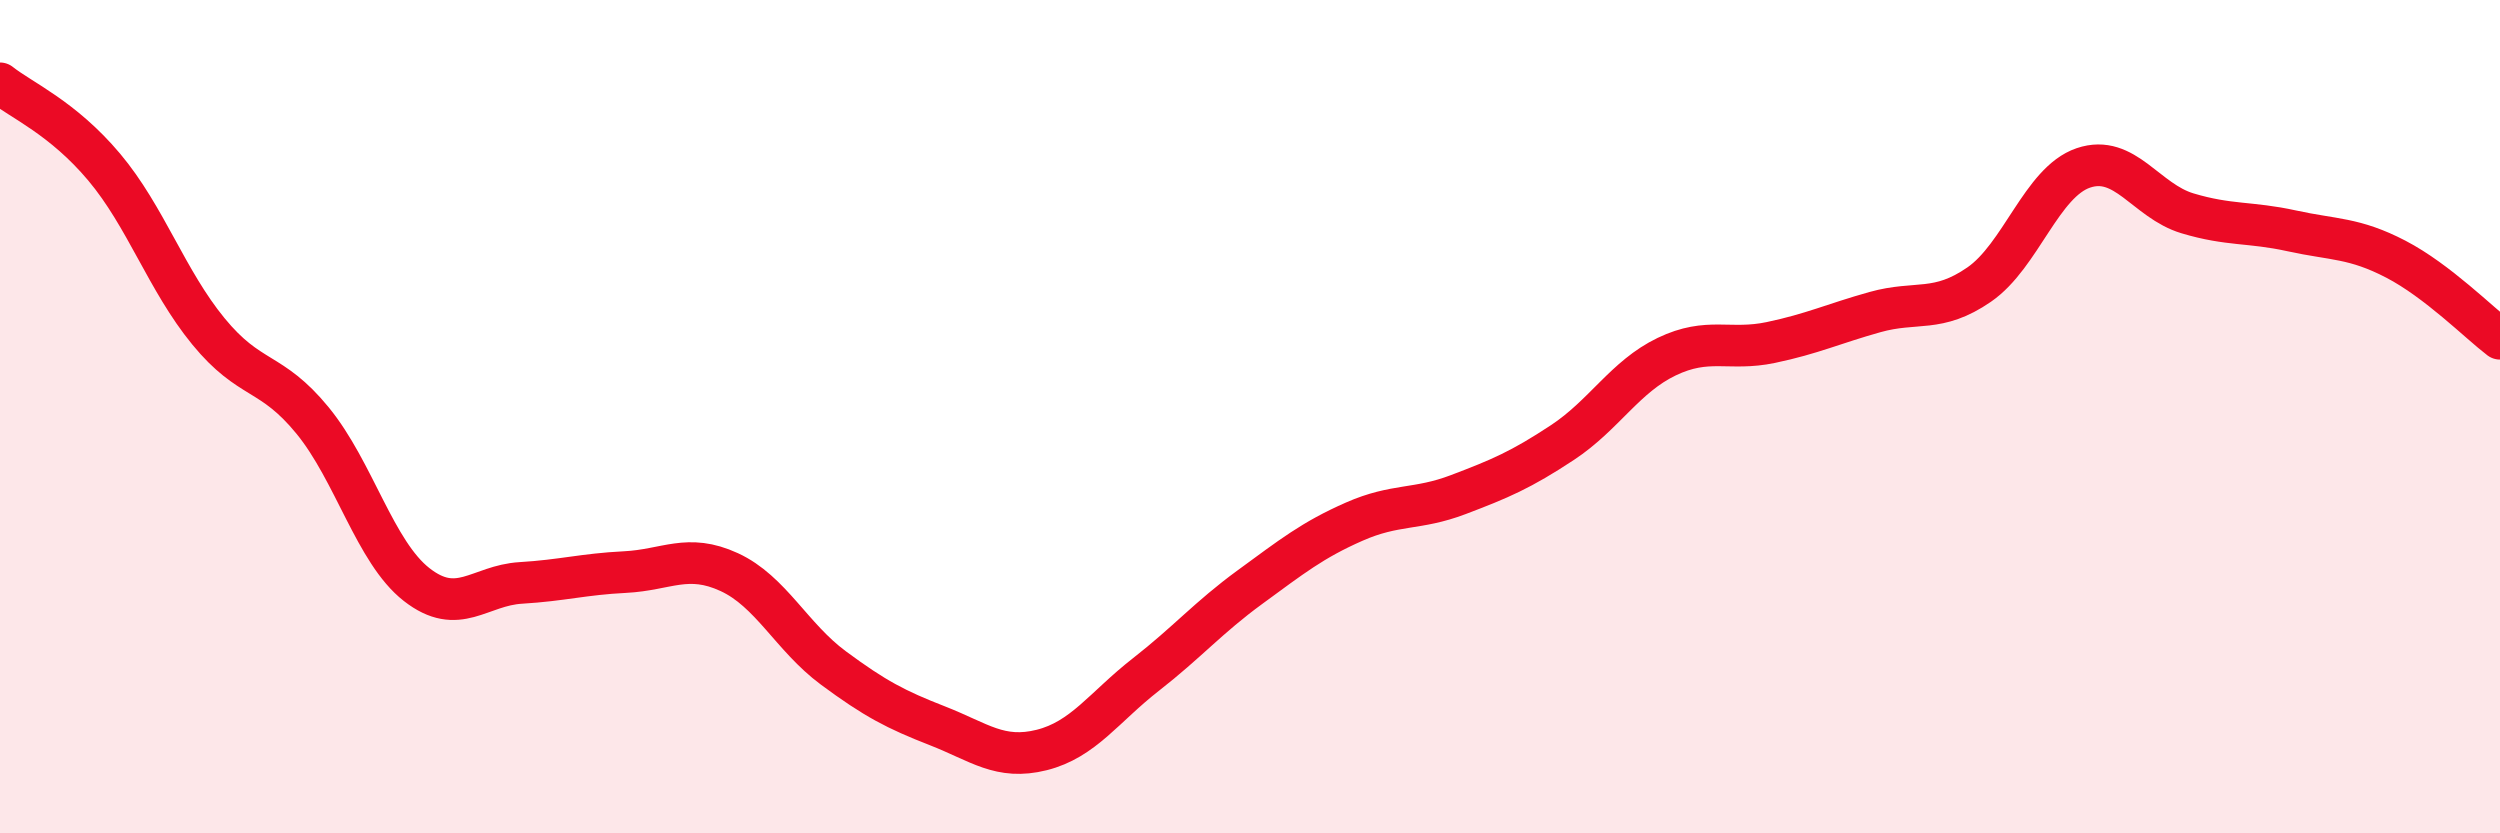 
    <svg width="60" height="20" viewBox="0 0 60 20" xmlns="http://www.w3.org/2000/svg">
      <path
        d="M 0,2 C 0.5,2.4 1.5,2.82 2.5,4.01 C 3.5,5.2 4,6.73 5,7.95 C 6,9.17 6.5,8.87 7.5,10.09 C 8.5,11.31 9,13.25 10,14.03 C 11,14.81 11.5,14.05 12.5,13.99 C 13.5,13.93 14,13.78 15,13.73 C 16,13.68 16.5,13.27 17.5,13.73 C 18.5,14.19 19,15.29 20,16.03 C 21,16.77 21.5,17.03 22.5,17.42 C 23.5,17.81 24,18.25 25,18 C 26,17.75 26.5,16.97 27.5,16.19 C 28.5,15.41 29,14.82 30,14.09 C 31,13.36 31.5,12.96 32.5,12.52 C 33.5,12.08 34,12.25 35,11.87 C 36,11.49 36.5,11.28 37.5,10.62 C 38.5,9.96 39,9.04 40,8.56 C 41,8.08 41.5,8.43 42.5,8.22 C 43.5,8.01 44,7.77 45,7.49 C 46,7.21 46.5,7.52 47.5,6.83 C 48.5,6.14 49,4.37 50,4.03 C 51,3.69 51.5,4.82 52.5,5.12 C 53.5,5.42 54,5.32 55,5.54 C 56,5.76 56.5,5.7 57.5,6.22 C 58.5,6.74 59.5,7.75 60,8.13L60 20L0 20Z"
        fill="#EB0A25"
        opacity="0.1"
        stroke-linecap="round"
        stroke-linejoin="round"
      />
      <path
        d="M 0,2 C 0.5,2.4 1.5,2.82 2.5,4.01 C 3.5,5.2 4,6.73 5,7.95 C 6,9.17 6.5,8.87 7.5,10.09 C 8.5,11.31 9,13.25 10,14.03 C 11,14.81 11.5,14.05 12.5,13.99 C 13.5,13.93 14,13.78 15,13.73 C 16,13.68 16.5,13.27 17.5,13.73 C 18.5,14.19 19,15.29 20,16.03 C 21,16.77 21.5,17.03 22.5,17.42 C 23.5,17.81 24,18.25 25,18 C 26,17.75 26.5,16.97 27.5,16.19 C 28.5,15.41 29,14.82 30,14.09 C 31,13.36 31.5,12.96 32.5,12.52 C 33.5,12.08 34,12.25 35,11.87 C 36,11.49 36.5,11.28 37.5,10.62 C 38.5,9.96 39,9.04 40,8.56 C 41,8.08 41.5,8.43 42.5,8.22 C 43.5,8.01 44,7.77 45,7.49 C 46,7.21 46.5,7.52 47.5,6.83 C 48.5,6.14 49,4.37 50,4.03 C 51,3.69 51.5,4.82 52.5,5.12 C 53.5,5.42 54,5.32 55,5.54 C 56,5.76 56.5,5.7 57.5,6.22 C 58.5,6.74 59.5,7.75 60,8.13"
        stroke="#EB0A25"
        stroke-width="1"
        fill="none"
        stroke-linecap="round"
        stroke-linejoin="round"
      />
    </svg>
  